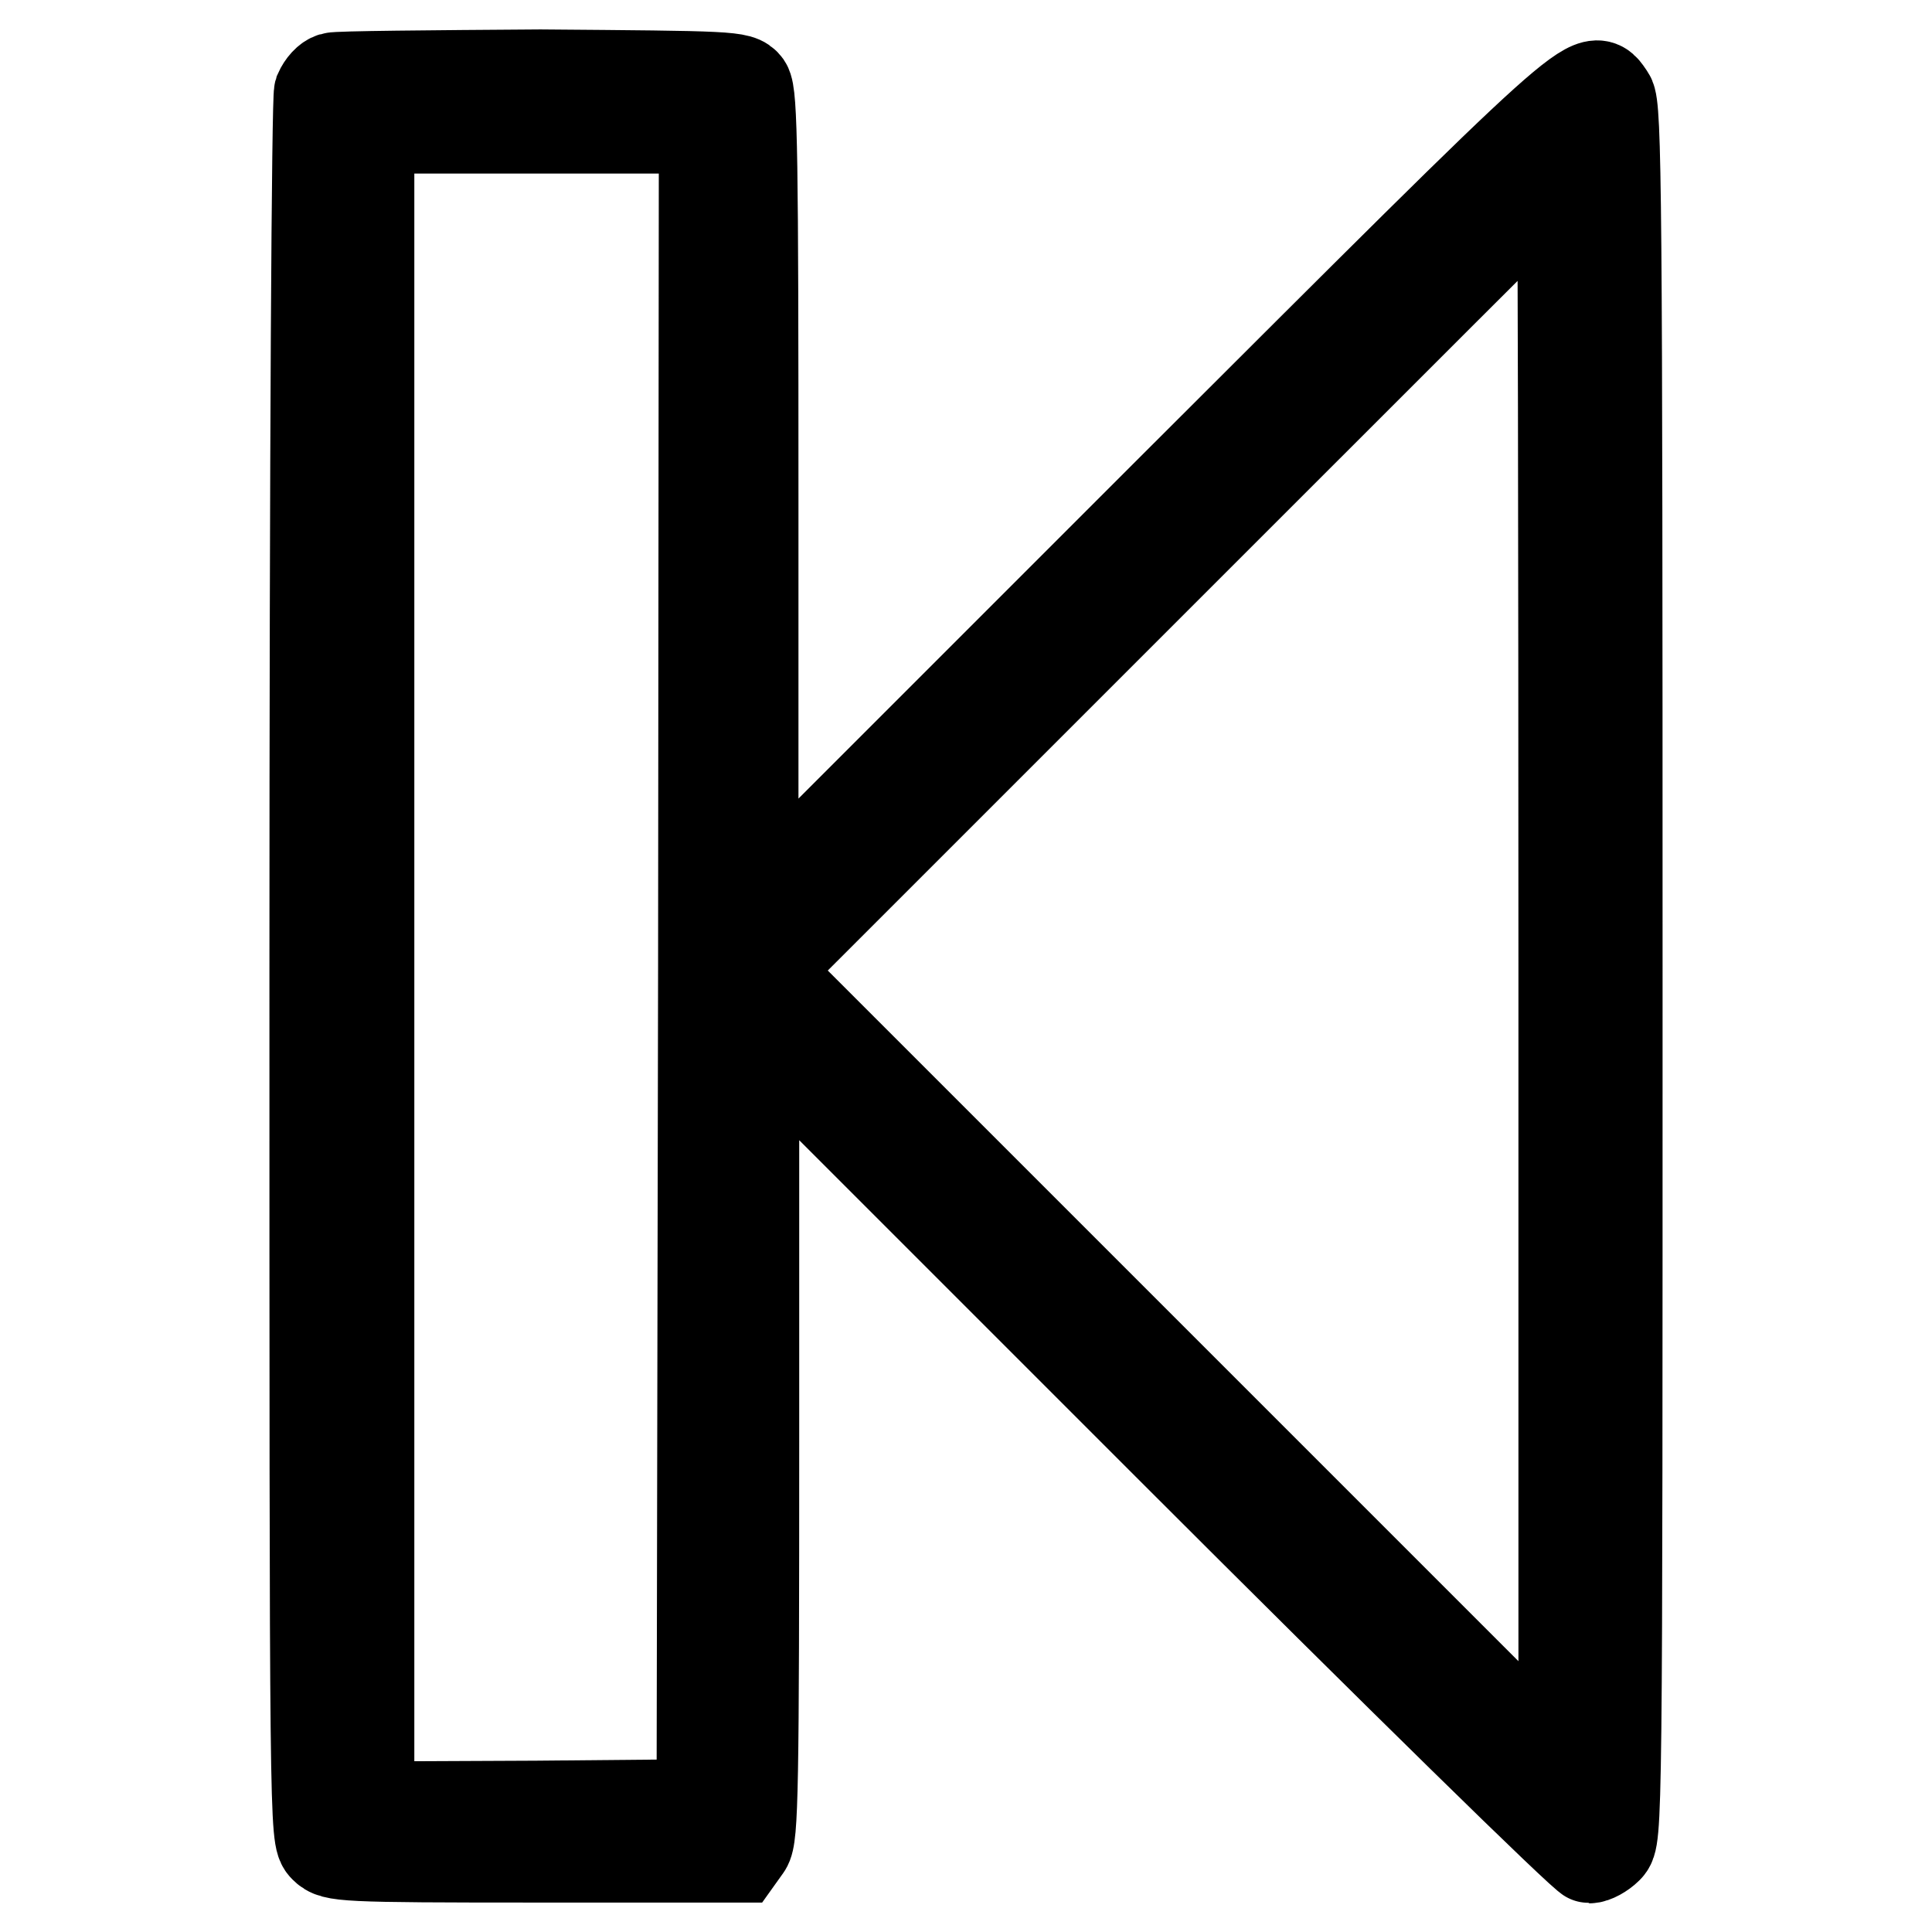 <?xml version="1.0" encoding="utf-8"?>
<!-- Svg Vector Icons : http://www.onlinewebfonts.com/icon -->
<!DOCTYPE svg PUBLIC "-//W3C//DTD SVG 1.1//EN" "http://www.w3.org/Graphics/SVG/1.1/DTD/svg11.dtd">
<svg version="1.1" xmlns="http://www.w3.org/2000/svg" xmlns:xlink="http://www.w3.org/1999/xlink" x="0px" y="0px" viewBox="0 0 256 256" enable-background="new 0 0 256 256" xml:space="preserve">
<g><g><g><path stroke-width="12" fill-opacity="0" stroke="#000000"  d="M44.1,10.3c-0.7,0.2-1.4,1-1.8,1.9c-0.3,1-0.6,46.1-0.6,116.5c0,113.9,0,114.8,1.3,116.1c1.2,1.2,2.2,1.3,28.1,1.3h26.8l1-1.4c0.9-1.3,1-7.6,1-54.8v-53.3l54.8,54.8c30.8,30.8,55.3,54.8,55.9,54.8c0.6,0,1.7-0.6,2.4-1.3c1.3-1.3,1.3-2.2,1.3-116c0-102.7-0.1-114.8-1-116.1c-2.5-3.6-0.9-5-59,53l-54.5,54.5V66.3c0-45.3-0.1-53.8-0.9-55c-0.9-1.2-2-1.2-27.3-1.4C57.1,10,44.7,10.1,44.1,10.3z M93.2,128L93,239.1l-22,0.2l-22.1,0.1V128.2V17h22.2h22.2L93.2,128z M207.2,128.7v105.9l-53-53l-53-53L154,75.8c29.1-29.1,52.9-52.9,53-52.9C207.1,22.9,207.2,70.5,207.2,128.7z"/></g></g></g>
</svg>